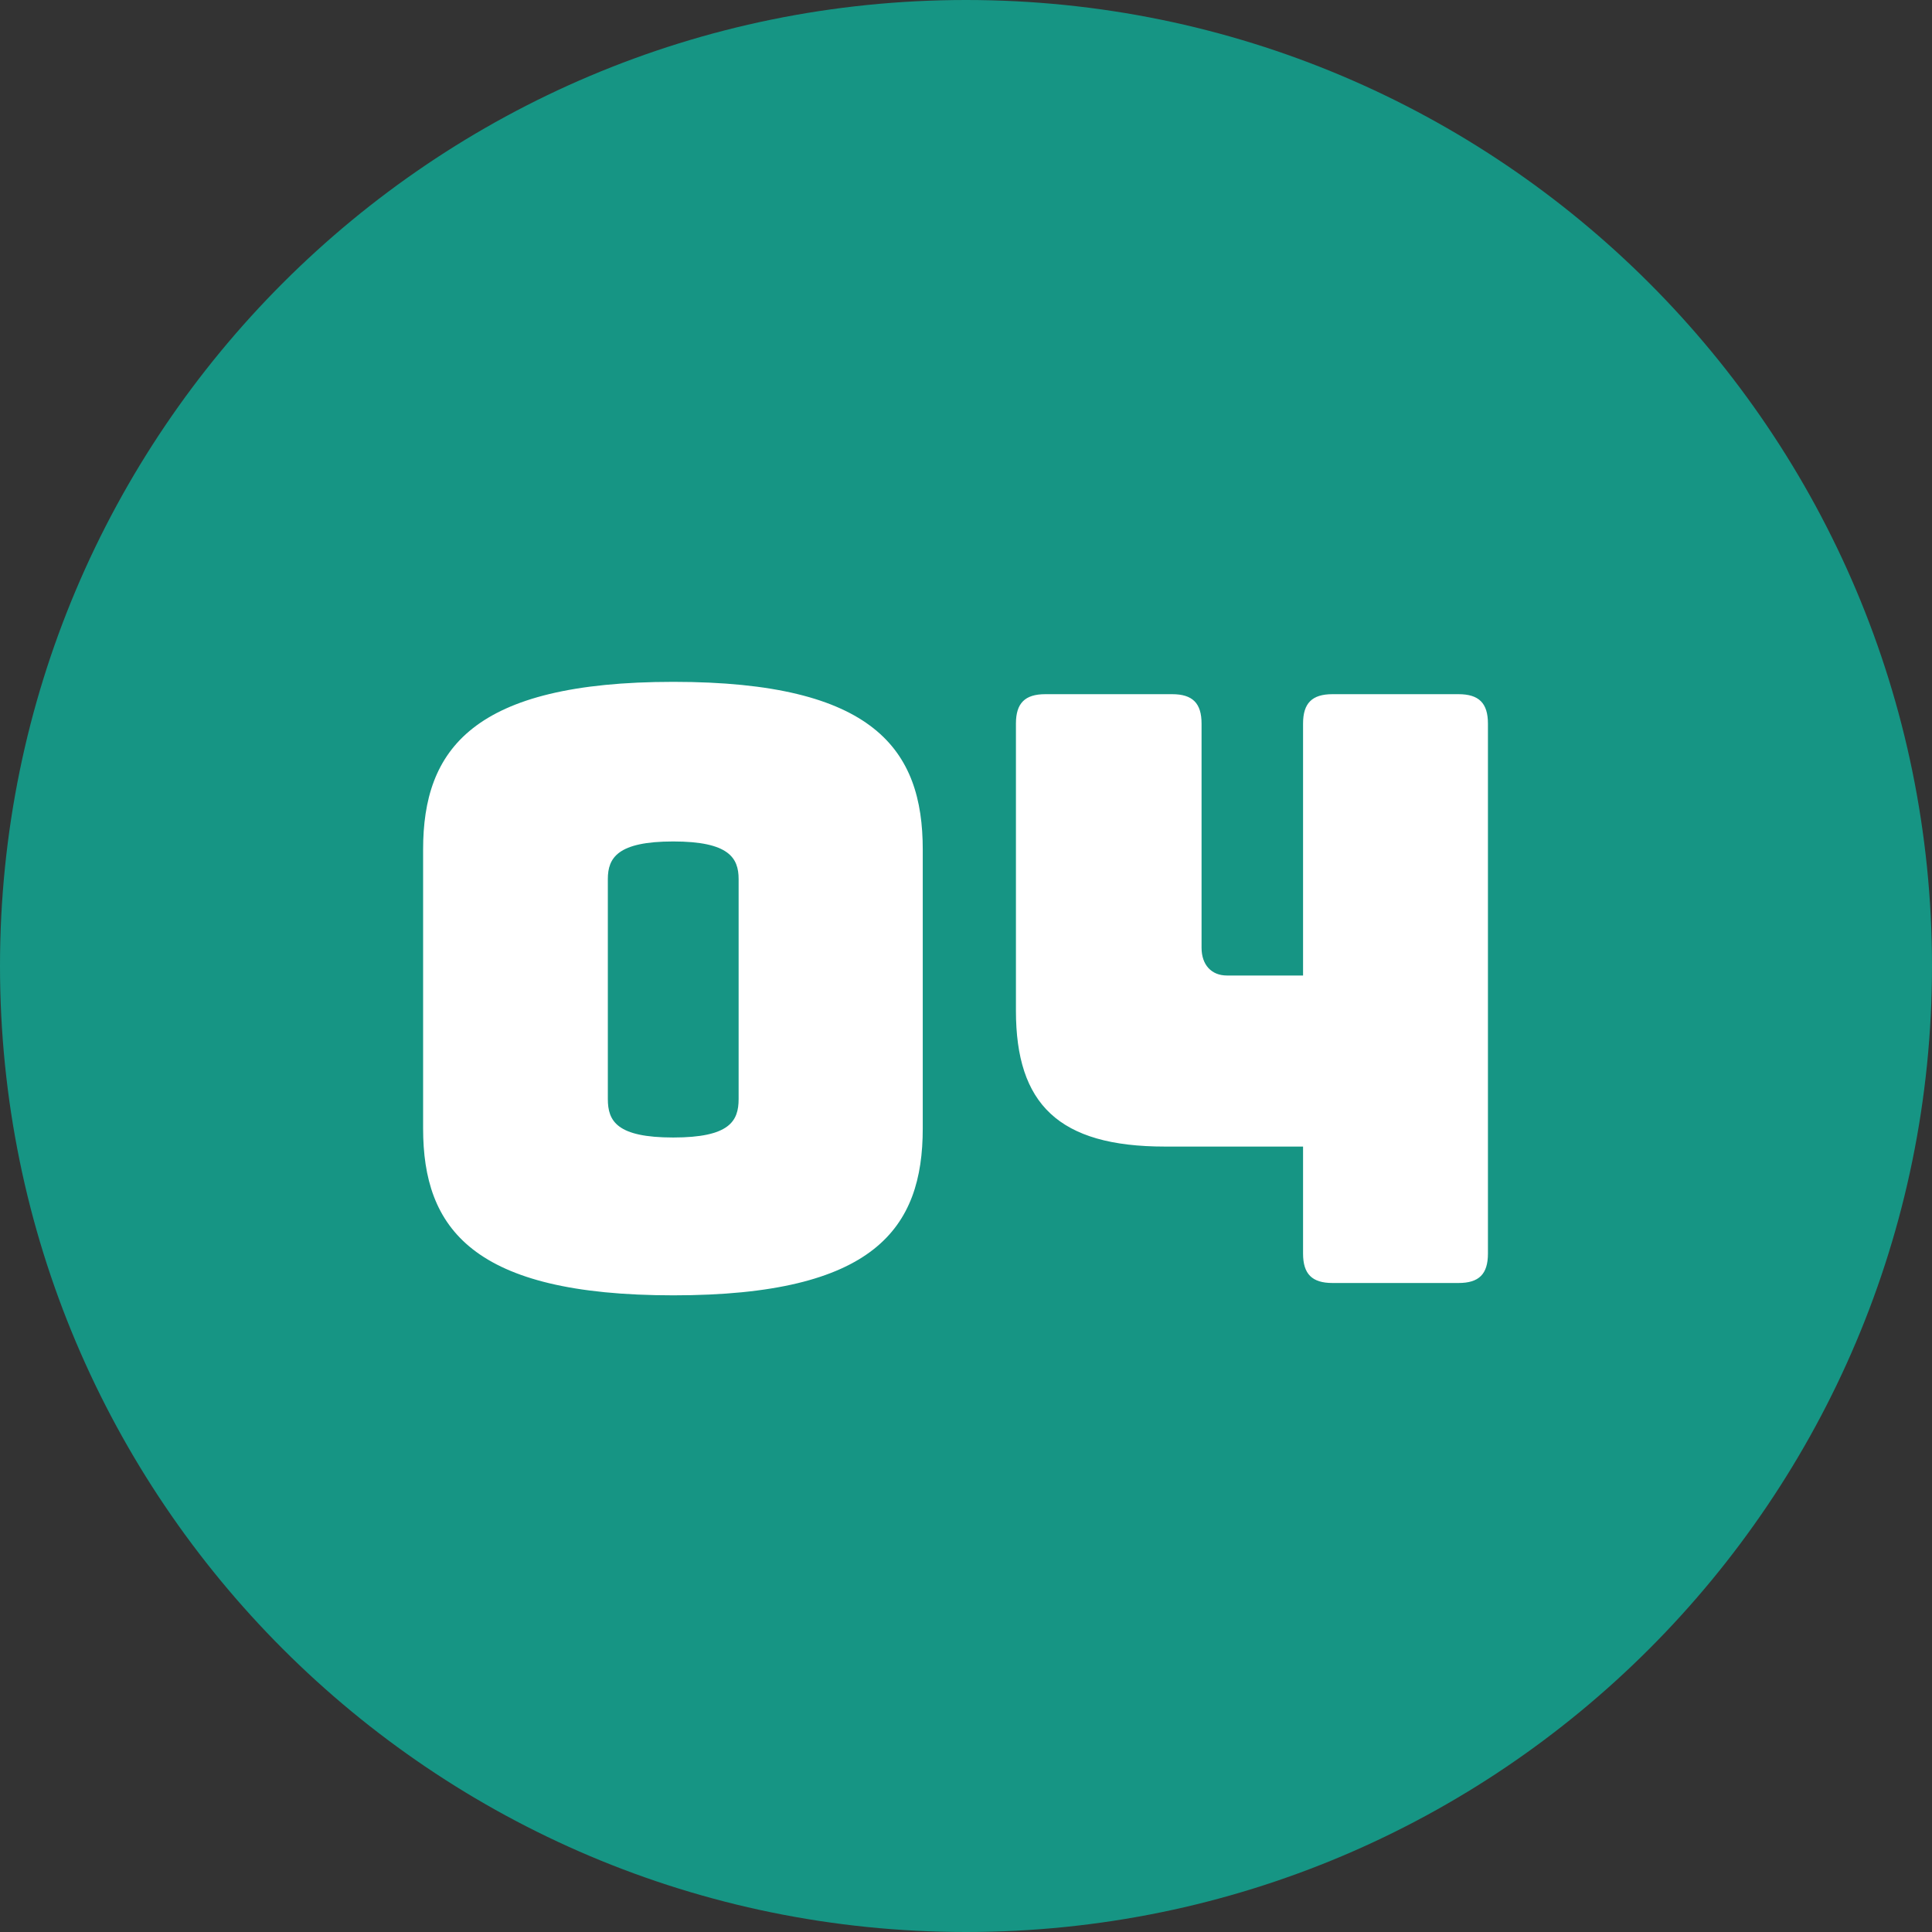 <?xml version="1.0" encoding="UTF-8"?><svg preserveAspectRatio="xMidYMid slice" width="160px" height="160px" id="Ebene_1" xmlns="http://www.w3.org/2000/svg" xmlns:xlink="http://www.w3.org/1999/xlink" viewBox="0 0 130 130"><rect x="0" y="0" width="130" height="130" fill="#333333" stroke="none"/><defs><style>.cls-1{clip-path:url(#clippath);}.cls-2{fill:none;}.cls-2,.cls-3,.cls-4{stroke-width:0px;}.cls-3{fill:#169584;}.cls-4{fill:#fff;}</style><clipPath id="clippath"><rect class="cls-2" width="130" height="130"/></clipPath></defs><g class="cls-1"><path class="cls-3" d="M65,130c35.9,0,65-29.1,65-65S100.9,0,65,0,0,29.1,0,65s29.1,65,65,65"/><path class="cls-4" d="M87.68,77.14v7.21c0,1.38.61,1.98,1.98,1.98h8.48c1.38,0,1.98-.6,1.98-1.98v-35.66c0-1.38-.61-1.98-1.98-1.98h-8.48c-1.38,0-1.98.61-1.98,1.98v16.95h-5.12c-1.05,0-1.71-.72-1.71-1.87v-15.08c0-1.38-.61-1.98-1.98-1.98h-8.53c-1.38,0-1.98.61-1.98,1.98v19.32c0,6.27,2.86,9.14,10.02,9.14h9.3ZM40.9,73.95v-14.8c0-1.43.66-2.53,4.4-2.53s4.4,1.1,4.4,2.53v14.8c0,1.49-.61,2.59-4.4,2.59s-4.4-1.1-4.4-2.59M62.09,75.93v-18.77c0-6.71-3.25-11.28-16.78-11.28s-16.84,4.57-16.84,11.28v18.77c0,6.71,3.3,11.23,16.84,11.23s16.78-4.51,16.78-11.23"/></g></svg>